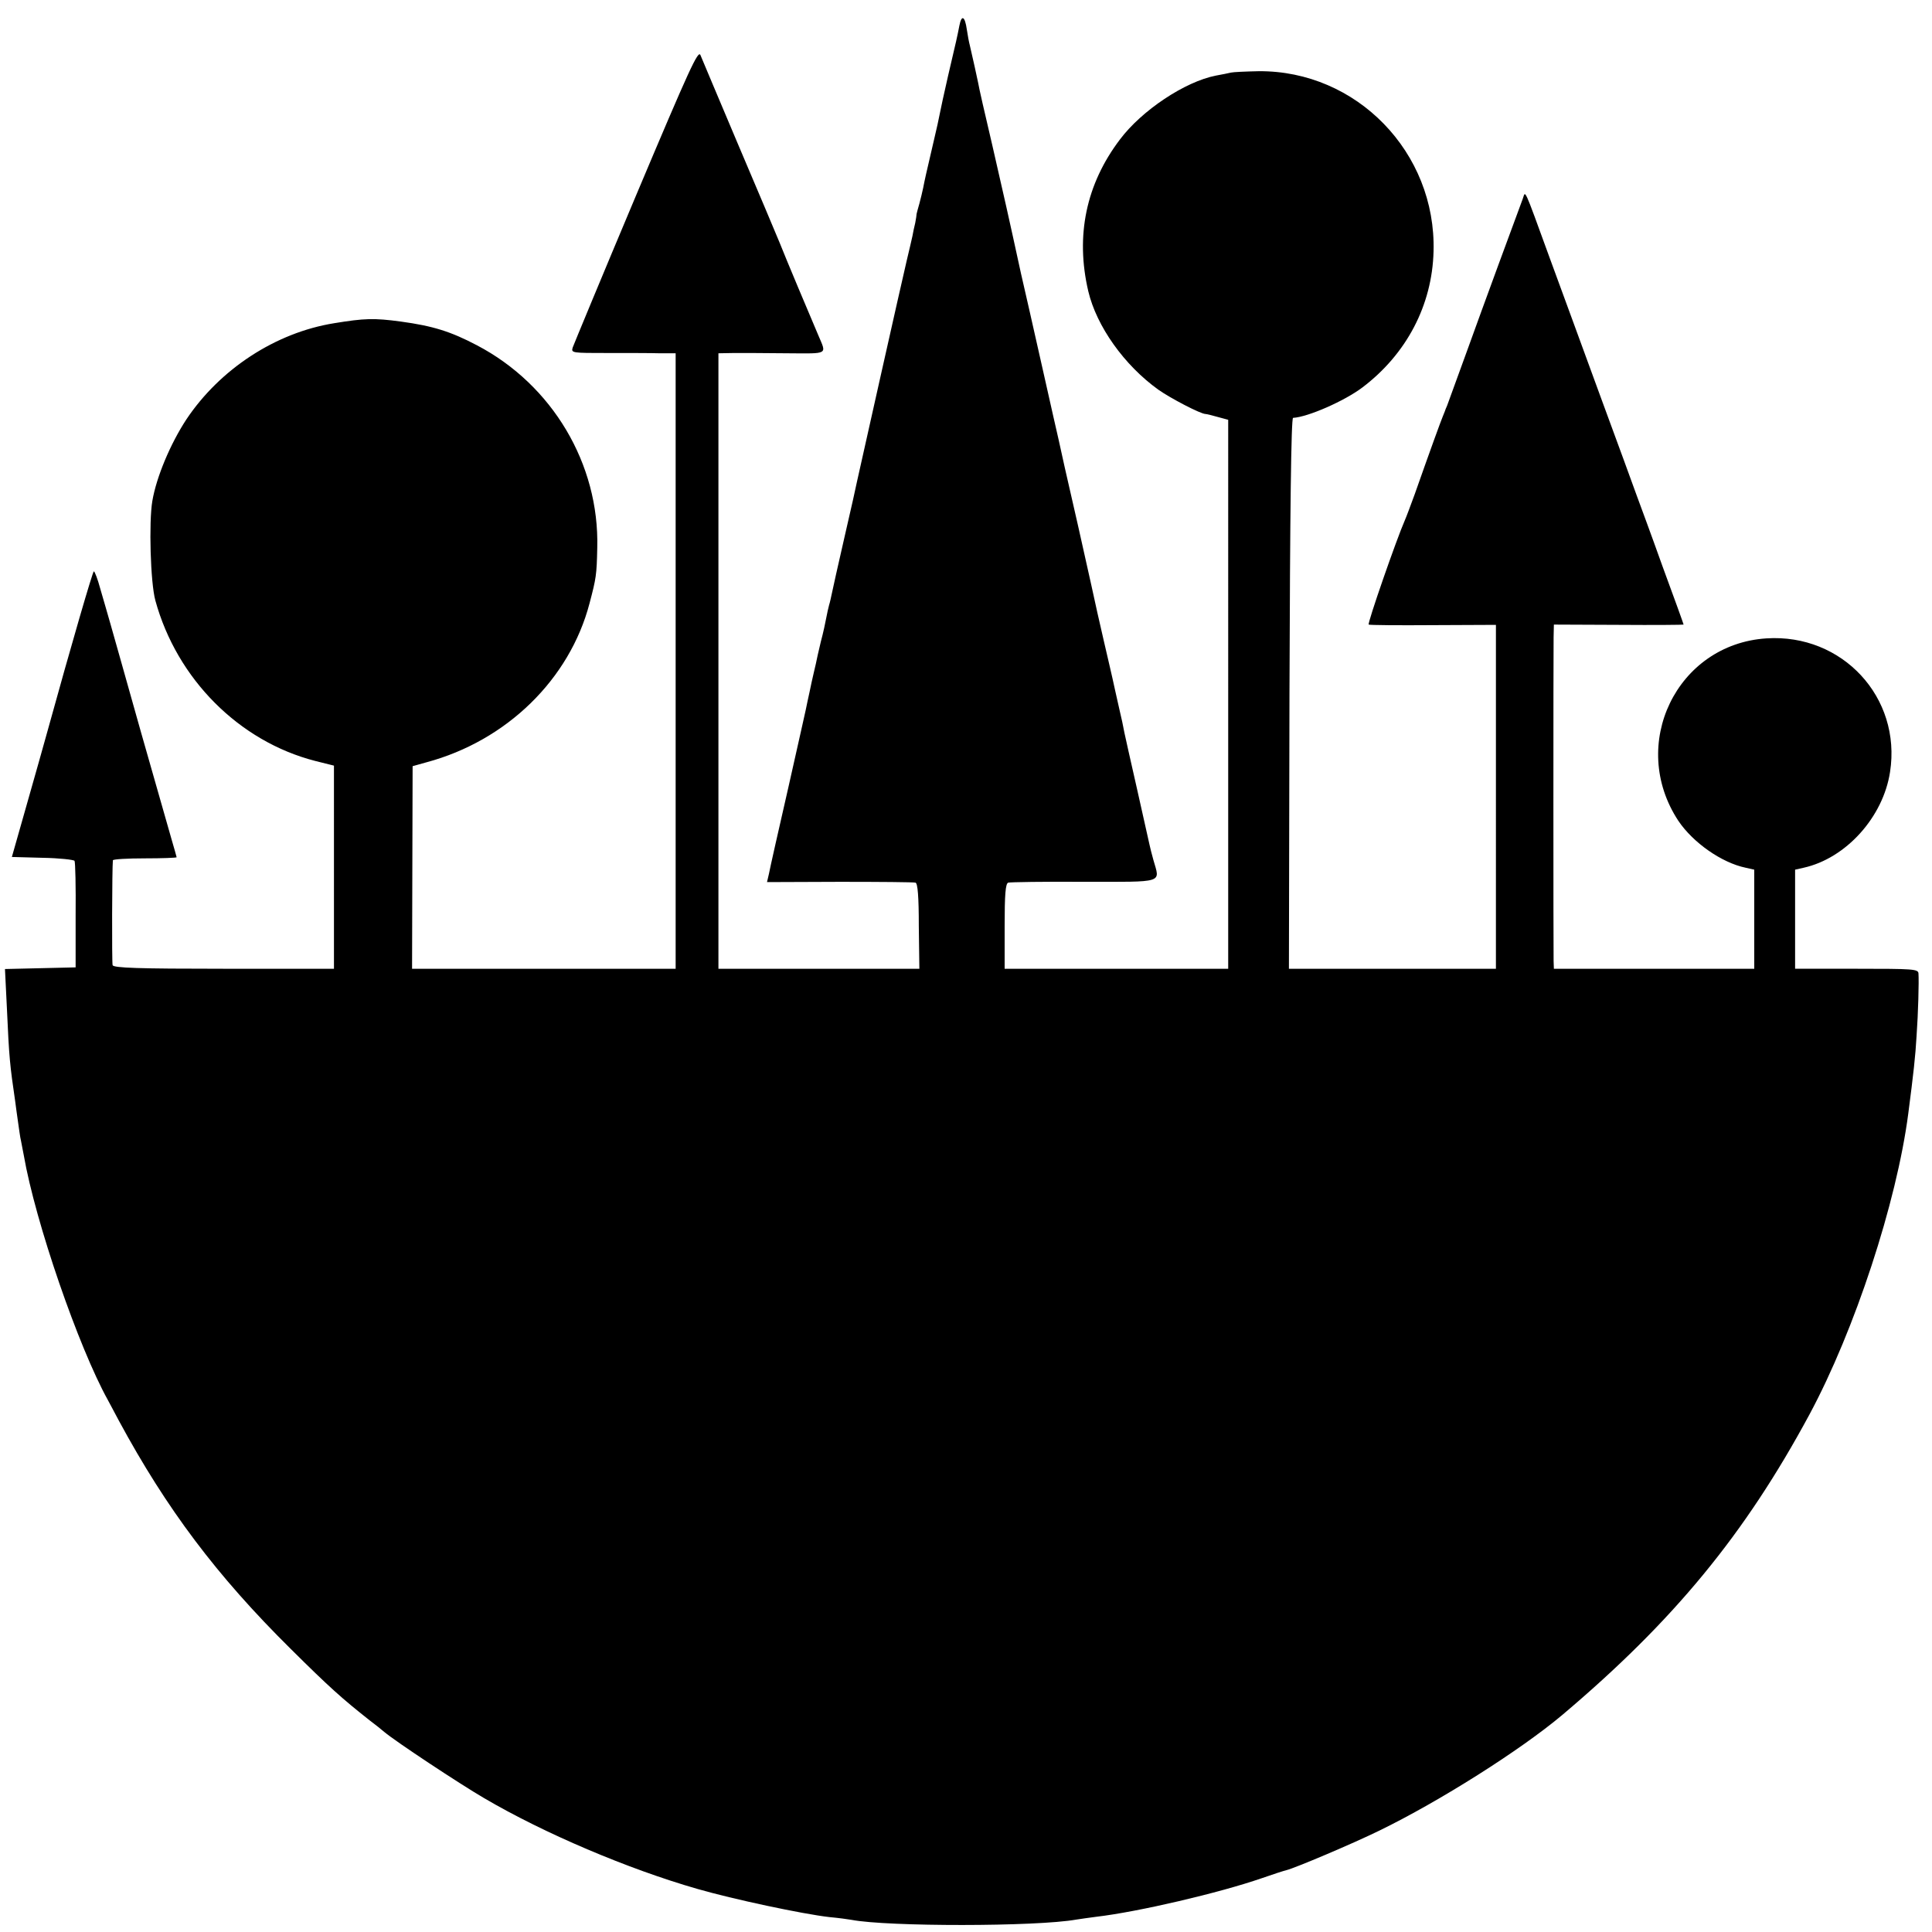 <svg version="1" xmlns="http://www.w3.org/2000/svg" width="933.333" height="933.333" viewBox="0 0 700 700"><path d="M347.6 9.3c-.8 4.1-1 5-4.1 18.2-1.4 6-2.7 12.2-3 13.7-.3 1.6-1.2 5.8-2.1 9.5-3.1 13.3-3.3 14.2-3.9 17.3-.3 1.4-.9 4-1.4 5.8-.5 1.8-1 3.5-1 3.7 0 .3-.2 1.8-.5 3.3-.4 1.5-.8 3.6-1 4.7-.2 1.1-1.2 5.1-2.1 9-1.6 6.7-17.1 75.9-18 80-.2 1.1-2.2 10.1-4.5 20s-4.3 19.1-4.6 20.5c-.3 1.4-.7 3.3-1 4.2-.3 1-.7 3-1 4.5-.3 1.6-1.1 5.5-2 8.8-.8 3.3-1.6 6.9-1.8 8-.3 1.1-.9 4-1.5 6.5-.5 2.5-1.2 5.6-1.5 7-.2 1.4-3.4 15.3-6.9 31-3.6 15.7-6.8 29.9-7.1 31.6l-.7 3 26.3-.1c14.5 0 26.8.1 27.5.3.8.2 1.2 5 1.2 15.8l.2 15.4h-72.8V128l5.6-.1c3.1 0 11.8 0 19.3.1 15.2.1 14.3.6 11.3-6.5-3-7-12-28.4-14-33.5-1.2-3-8-19-15-35.5S254.4 21.4 253.8 20c-.8-2.1-3.9 4.7-23.3 50.7-12.3 29.2-22.6 54.1-23 55.2-.6 2-.3 2 12.7 2 7.3 0 15.8 0 18.9.1h5.7v223h-95.5l.1-36.7.1-36.7 5-1.4c29.1-7.8 51.9-30.1 59.1-57.6 2.4-9.1 2.6-10.3 2.8-20.1.8-30.4-16.3-59.1-43.6-73.4-9.5-5-15.9-7-27.6-8.6-9.7-1.3-13.1-1.2-24.1.6-21.2 3.4-41.4 16.6-53.6 34.9-5.7 8.7-10.8 20.7-12.3 29.5-1.3 7.6-.7 29.6 1.1 36.1 7.8 28.4 30.3 51 57.9 58.1l6.8 1.7V351H81.1c-31 0-40-.3-40.3-1.3-.3-1-.2-35.4.1-38 .1-.4 5.3-.7 11.6-.7s11.5-.2 11.5-.4-.9-3.2-1.9-6.7c-1-3.5-6-21-11.1-38.9-5-17.9-10-35.4-11-39-1-3.6-2.7-9.3-3.7-12.8-.9-3.4-2-6.2-2.3-6.2-.4 0-7.9 25.7-17.1 59-1 3.6-4.2 15-7.2 25.5l-5.4 19 11.1.3c6.1.1 11.3.7 11.6 1.1.3.5.5 9.4.4 19.8v18.8l-12.8.3-12.8.3.7 14.2c.8 18.1 1.1 20.7 3 33.7.2 1.4.6 4.7 1 7.3.4 2.7.8 5.9 1.1 7 .2 1.2.7 3.5 1 5.2 4.2 24.3 19.9 69.7 30.5 88.8.5 1 2.4 4.4 4 7.5 17.2 31.8 35.3 56 62.3 82.7 13.9 13.8 18.5 17.9 28.5 25.8 2 1.5 4.4 3.4 5.3 4.2 4.3 3.6 27.3 18.8 36.2 24 21.8 12.8 52.2 25.7 77.3 32.9 12.8 3.7 38.1 9.1 47.8 10.2 3.3.3 6.9.8 8 1 13 2.5 67 2.5 81.5-.1 1.4-.2 4.6-.7 7.1-1 15.4-1.8 44.8-8.7 60.1-14 4-1.4 8-2.7 8.9-2.9 3.2-.8 24-9.6 33.6-14.3 21.8-10.6 51.2-29.2 66.3-41.9 40.5-34.2 66.2-65.5 89.6-108.9 16.4-30.5 31.6-76.8 35.8-109 1.9-14.6 2.6-20.9 3-28 .6-8.4.9-19.8.7-22.8-.1-1.6-1.9-1.7-22.4-1.7h-22.3v-35.9l3.1-.7c15.3-3.4 28.8-18.3 31.3-34.7 4.2-27-17.3-50.2-44.8-48.4-32.5 2.1-50.1 38.5-31.9 66.1 5.3 7.9 15.7 15.2 24.4 17l3.1.7V351H563l-.1-2.8c-.1-3.8-.1-111.7 0-117.3l.1-4.6 23.5.1c12.9.1 23.5 0 23.5-.1 0-.2-3.4-9.6-7.6-21-4.1-11.5-8.4-23.1-9.4-25.8-1-2.8-6.8-18.7-13-35.5-6.1-16.8-14.5-39.5-18.5-50.5-9.8-26.9-8.7-24.3-9.8-21.4-2.1 5.6-14.3 38.7-20.3 55.4-3.6 9.9-6.8 18.7-7.1 19.5-.4.8-.7 1.7-.8 2-.1.3-.5 1.2-.8 2-.6 1.4-4.4 11.8-10.1 28-1.5 4.1-3.1 8.4-3.6 9.5-3 6.8-13.7 37.6-13.1 37.8.3.2 10.8.3 23.4.2l22.7-.1V351h-75l.2-99.8c.2-65.6.6-99.7 1.3-99.8 5.4-.3 18.6-6.1 25.1-11 16-12.1 25.3-29.8 25.8-49.3 1-35.9-27.9-65.6-63.4-65.3-4.7.1-9.2.3-10 .5-.8.2-3.3.7-5.5 1.1-11.2 2.2-26.8 12.6-34.7 23.1-12.3 16.2-16.2 34.9-11.5 55 3 12.7 13 26.8 25.4 35.7 4.4 3.1 15.3 8.8 17.1 8.8.4 0 2.4.5 4.5 1.1l3.7 1V351h-81v-15.4c0-11.4.3-15.5 1.3-15.8.6-.2 13-.4 27.4-.3 29.6 0 27.6.6 25.2-7.9-.6-2.1-1.2-4.6-1.4-5.5-.2-.9-2.2-9.9-4.5-20.1-2.3-10.2-4.4-19.4-4.6-20.5-.2-1.1-.6-2.9-.8-4-.3-1.1-1.4-6.3-2.6-11.5-1.1-5.2-3-13.1-4-17.5s-2.1-9.1-2.4-10.5c-.3-1.4-3.4-15.6-7-31.5-3.7-16-6.8-29.9-7-31-.3-1.1-3-13.3-6.1-27-3.1-13.8-6.5-28.8-7.6-33.5-4.6-21.2-6.1-27.7-10.4-46.5-2.6-11-4.9-21.1-5.1-22.5-.5-2.4-2-9.3-3-13.5-.3-1.1-.8-3.7-1.1-5.8-.7-4.9-1.9-5.5-2.7-1.4z"/></svg>